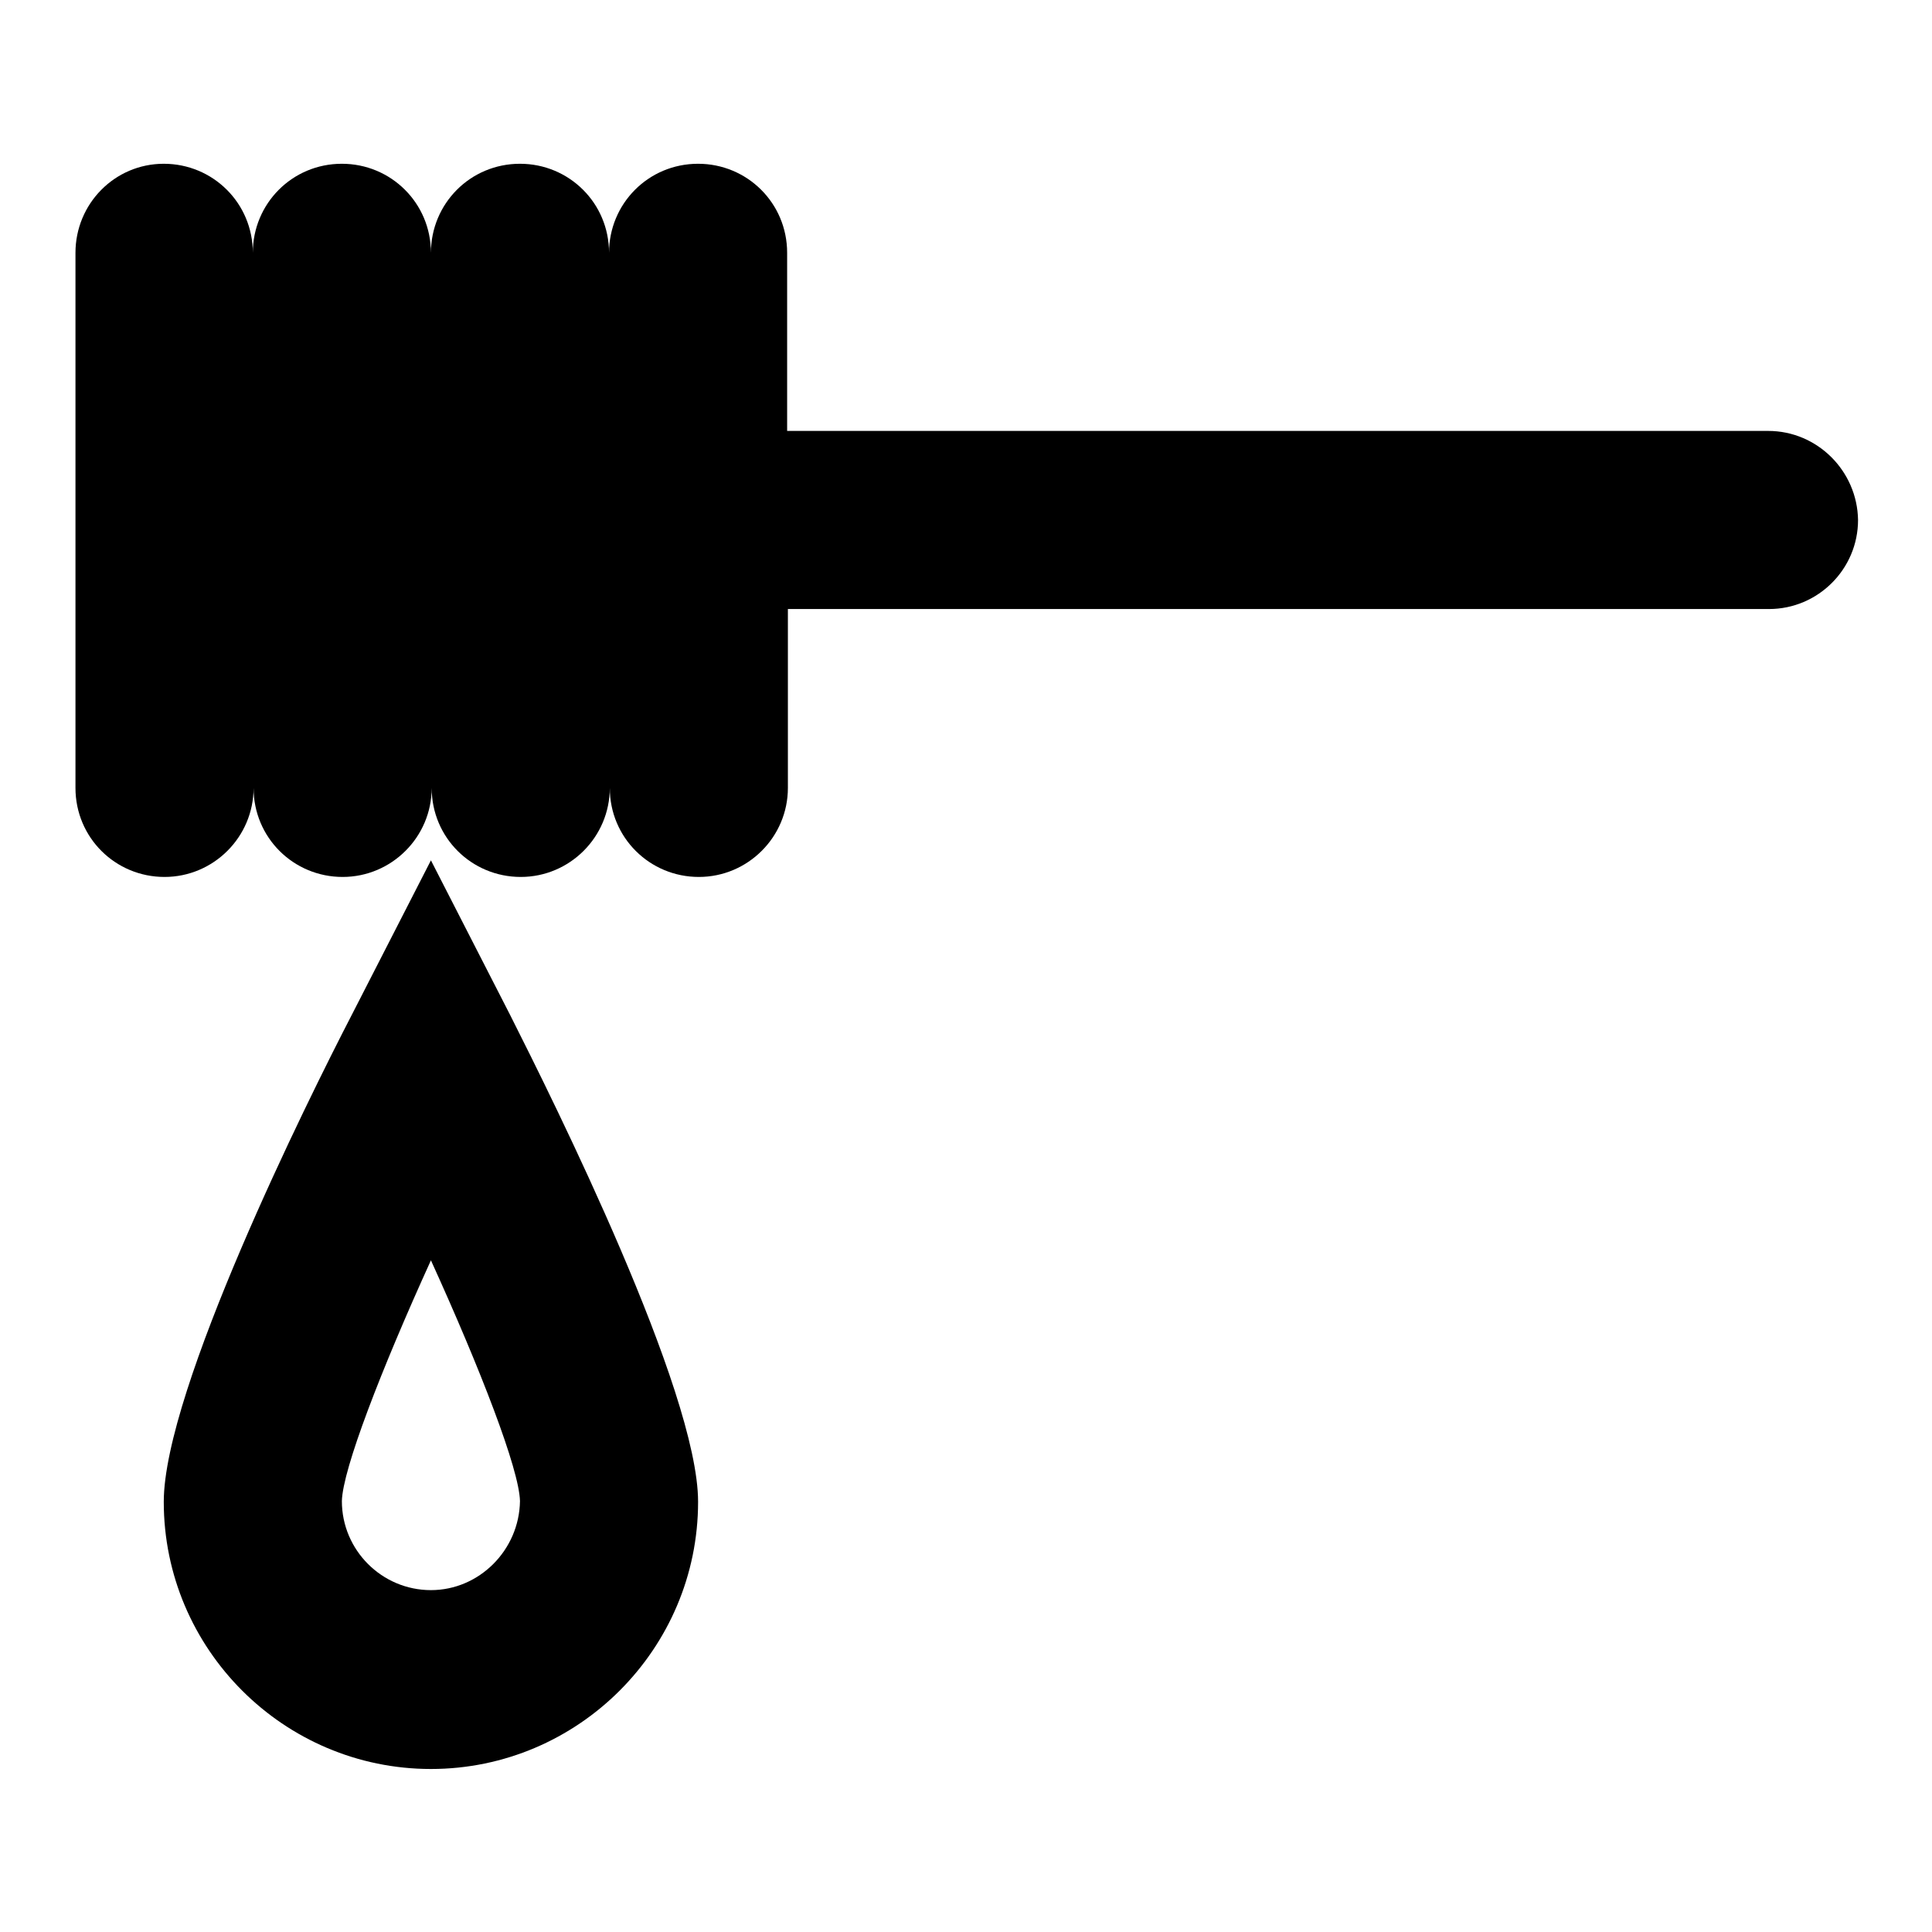 <?xml version="1.0" encoding="utf-8"?>
<!-- Svg Vector Icons : http://www.onlinewebfonts.com/icon -->
<!DOCTYPE svg PUBLIC "-//W3C//DTD SVG 1.1//EN" "http://www.w3.org/Graphics/SVG/1.1/DTD/svg11.dtd">
<svg version="1.1" xmlns="http://www.w3.org/2000/svg" xmlns:xlink="http://www.w3.org/1999/xlink" x="0px" y="0px" viewBox="0 0 256 256" enable-background="new 0 0 256 256" xml:space="preserve">
<g> <path fill="#000000" d="M234.3,57.1h-130V33.5c0-6.6-5.3-11.8-11.8-11.8c-6.6,0-11.8,5.3-11.8,11.8c0-6.6-5.3-11.8-11.8-11.8 c-6.6,0-11.8,5.3-11.8,11.8c0-6.6-5.3-11.8-11.8-11.8c-6.6,0-11.8,5.3-11.8,11.8c0-6.6-5.3-11.8-11.8-11.8C15.2,21.7,10,27,10,33.5 v70.9c0,6.6,5.3,11.8,11.8,11.8s11.8-5.3,11.8-11.8c0,6.6,5.3,11.8,11.8,11.8s11.8-5.3,11.8-11.8c0,6.6,5.3,11.8,11.8,11.8 c6.5,0,11.8-5.3,11.8-11.8c0,6.6,5.3,11.8,11.8,11.8c6.5,0,11.8-5.3,11.8-11.8V80.7h130c6.5,0,11.8-5.3,11.8-11.8 C246.1,62.4,240.8,57.1,234.3,57.1z M57.1,114l-10.5,20.5c-5.9,11.4-24.9,49.7-24.9,64.5c0,19.5,15.9,35.4,35.4,35.4 s35.4-15.9,35.4-35.4c0-14.7-19.1-53-24.9-64.5L57.1,114z M57.1,210.7c-6.5,0-11.8-5.3-11.8-11.8c0.1-4.2,5.2-17.4,11.8-31.9 c6.6,14.5,11.7,27.7,11.8,31.9C68.8,205.4,63.5,210.7,57.1,210.7z"/></g>
</svg>